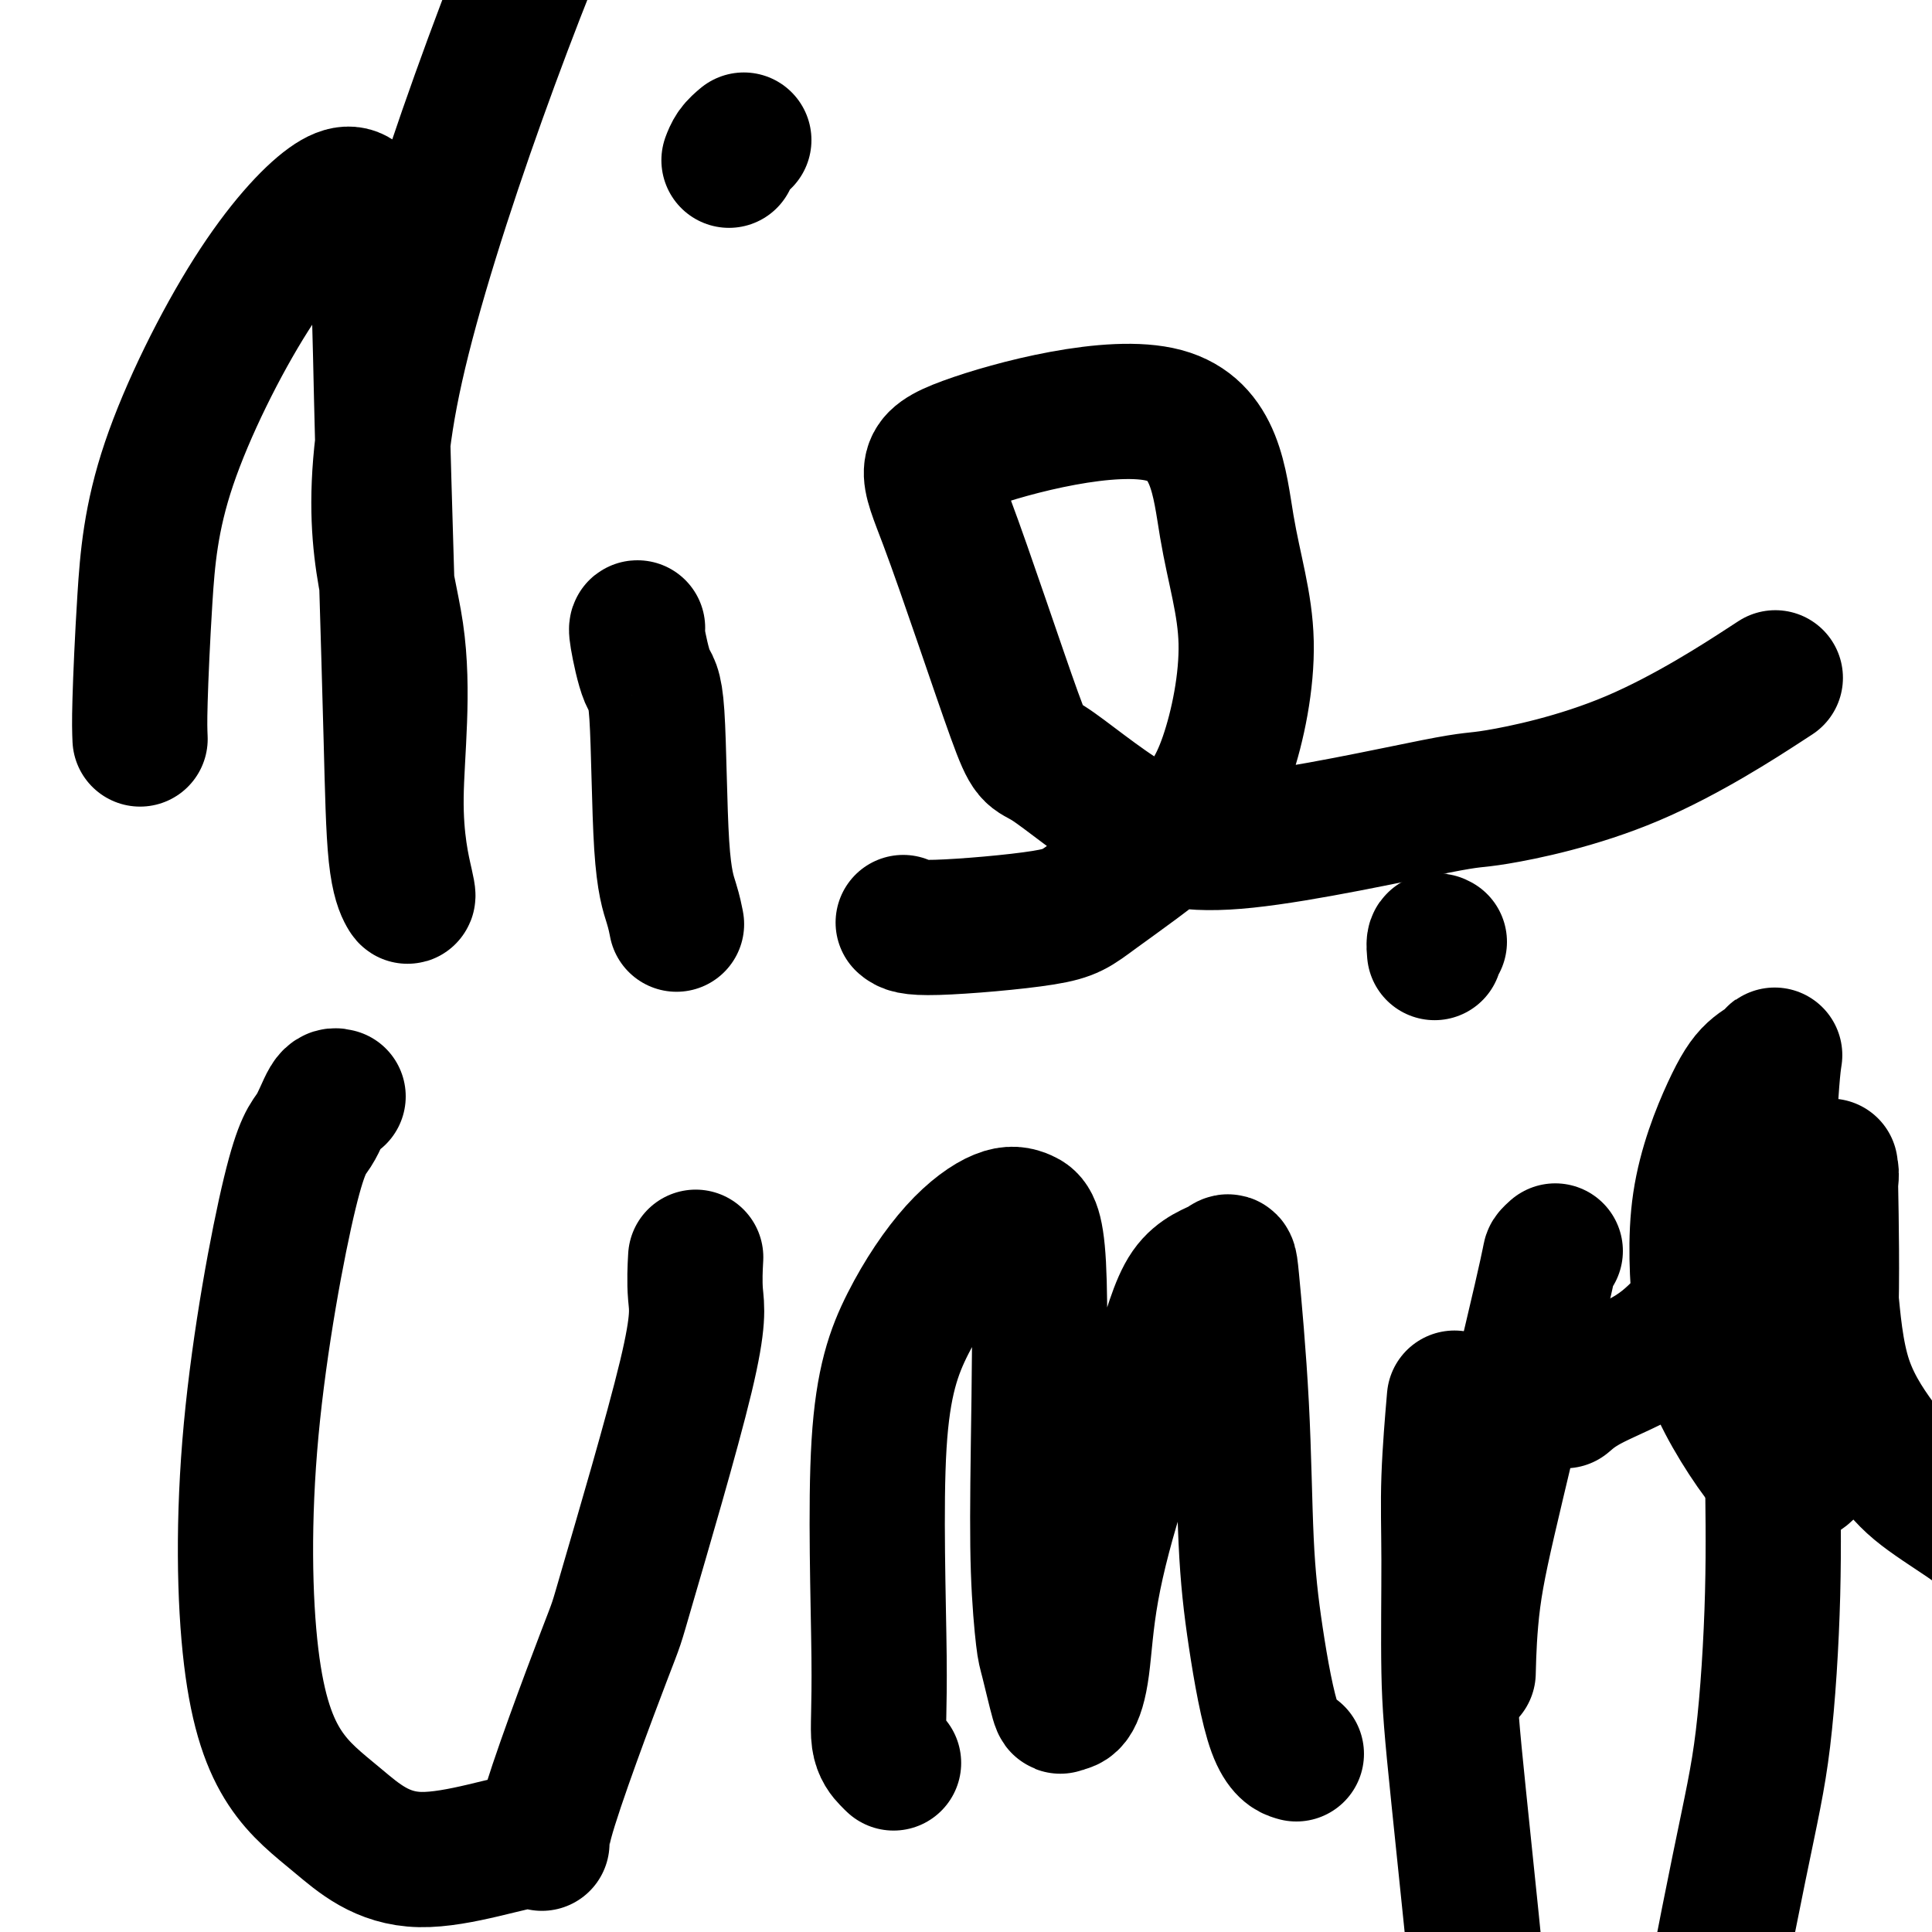 <svg viewBox='0 0 400 400' version='1.1' xmlns='http://www.w3.org/2000/svg' xmlns:xlink='http://www.w3.org/1999/xlink'><g fill='none' stroke='#000000' stroke-width='28' stroke-linecap='round' stroke-linejoin='round'><path d='M367,266c0.010,6.995 0.020,13.989 0,20c-0.020,6.011 -0.070,11.037 0,18c0.070,6.963 0.262,15.863 0,26c-0.262,10.137 -0.976,21.512 -2,30c-1.024,8.488 -2.358,14.091 -5,27c-2.642,12.909 -6.593,33.126 -9,47c-2.407,13.874 -3.270,21.406 -4,27c-0.730,5.594 -1.326,9.252 -2,16c-0.674,6.748 -1.427,16.587 -3,30c-1.573,13.413 -3.967,30.402 -5,38c-1.033,7.598 -0.704,5.806 -1,9c-0.296,3.194 -1.217,11.375 -2,18c-0.783,6.625 -1.428,11.693 -2,15c-0.572,3.307 -1.071,4.854 -2,10c-0.929,5.146 -2.286,13.891 -3,18c-0.714,4.109 -0.784,3.581 -1,4c-0.216,0.419 -0.579,1.785 -1,3c-0.421,1.215 -0.900,2.280 -1,3c-0.100,0.720 0.179,1.095 0,1c-0.179,-0.095 -0.818,-0.659 -1,-1c-0.182,-0.341 0.091,-0.459 0,-1c-0.091,-0.541 -0.545,-1.506 -1,-2c-0.455,-0.494 -0.909,-0.516 -1,-1c-0.091,-0.484 0.181,-1.430 0,-2c-0.181,-0.570 -0.814,-0.763 -1,-2c-0.186,-1.237 0.074,-3.517 0,-6c-0.074,-2.483 -0.481,-5.168 -1,-7c-0.519,-1.832 -1.148,-2.809 -1,-4c0.148,-1.191 1.074,-2.595 2,-4'/><path d='M320,596c0.072,-1.302 -0.749,-2.557 -1,-3c-0.251,-0.443 0.069,-0.075 0,-2c-0.069,-1.925 -0.528,-6.144 -1,-11c-0.472,-4.856 -0.956,-10.349 -1,-15c-0.044,-4.651 0.353,-8.460 0,-13c-0.353,-4.540 -1.455,-9.809 -2,-15c-0.545,-5.191 -0.532,-10.303 -1,-17c-0.468,-6.697 -1.417,-14.979 -2,-22c-0.583,-7.021 -0.800,-12.780 -1,-19c-0.200,-6.220 -0.383,-12.901 -1,-20c-0.617,-7.099 -1.668,-14.616 -2,-19c-0.332,-4.384 0.054,-5.636 -1,-18c-1.054,-12.364 -3.547,-35.841 -5,-50c-1.453,-14.159 -1.867,-19.001 -2,-26c-0.133,-6.999 0.016,-16.154 0,-23c-0.016,-6.846 -0.197,-11.382 0,-17c0.197,-5.618 0.770,-12.320 1,-15c0.230,-2.680 0.115,-1.340 0,0'/><path d='M29,153c-0.069,-1.608 -0.137,-3.217 0,-8c0.137,-4.783 0.480,-12.741 1,-21c0.520,-8.259 1.218,-16.819 5,-28c3.782,-11.181 10.648,-24.983 17,-35c6.352,-10.017 12.188,-16.250 16,-19c3.812,-2.750 5.599,-2.016 7,0c1.401,2.016 2.416,5.314 3,12c0.584,6.686 0.738,16.758 1,28c0.262,11.242 0.633,23.653 1,36c0.367,12.347 0.729,24.630 1,35c0.271,10.370 0.449,18.827 1,24c0.551,5.173 1.473,7.062 2,8c0.527,0.938 0.659,0.924 0,-2c-0.659,-2.924 -2.109,-8.758 -2,-18c0.109,-9.242 1.778,-21.894 0,-34c-1.778,-12.106 -7.002,-23.668 0,-55c7.002,-31.332 26.231,-82.436 37,-106c10.769,-23.564 13.077,-19.590 14,-18c0.923,1.590 0.462,0.795 0,0'/><path d='M132,130c-0.170,-0.014 -0.340,-0.027 0,2c0.340,2.027 1.191,6.095 2,8c0.809,1.905 1.576,1.646 2,8c0.424,6.354 0.505,19.322 1,27c0.495,7.678 1.402,10.067 2,12c0.598,1.933 0.885,3.409 1,4c0.115,0.591 0.057,0.295 0,0'/><path d='M154,29c-0.733,0.622 -1.467,1.244 -2,2c-0.533,0.756 -0.867,1.644 -1,2c-0.133,0.356 -0.067,0.178 0,0'/><path d='M187,191c0.682,0.582 1.363,1.163 7,1c5.637,-0.163 16.229,-1.072 22,-2c5.771,-0.928 6.721,-1.875 11,-5c4.279,-3.125 11.887,-8.426 17,-13c5.113,-4.574 7.732,-8.419 10,-15c2.268,-6.581 4.186,-15.896 4,-24c-0.186,-8.104 -2.477,-14.995 -4,-24c-1.523,-9.005 -2.277,-20.122 -13,-23c-10.723,-2.878 -31.416,2.484 -41,6c-9.584,3.516 -8.061,5.187 -4,16c4.061,10.813 10.659,30.767 14,40c3.341,9.233 3.425,7.746 7,10c3.575,2.254 10.641,8.249 17,12c6.359,3.751 12.013,5.258 24,4c11.987,-1.258 30.309,-5.282 39,-7c8.691,-1.718 7.752,-1.131 13,-2c5.248,-0.869 16.682,-3.196 28,-8c11.318,-4.804 22.519,-12.087 27,-15c4.481,-2.913 2.240,-1.457 0,0'/><path d='M70,227c-0.595,-0.170 -1.190,-0.341 -2,1c-0.810,1.341 -1.835,4.193 -3,6c-1.165,1.807 -2.471,2.568 -5,13c-2.529,10.432 -6.280,30.536 -8,49c-1.720,18.464 -1.408,35.288 0,47c1.408,11.712 3.913,18.313 7,23c3.087,4.687 6.755,7.462 11,11c4.245,3.538 9.067,7.840 17,8c7.933,0.160 18.978,-3.824 23,-4c4.022,-0.176 1.021,3.454 3,-4c1.979,-7.454 8.937,-25.991 12,-34c3.063,-8.009 2.232,-5.489 5,-15c2.768,-9.511 9.134,-31.055 12,-43c2.866,-11.945 2.233,-14.293 2,-17c-0.233,-2.707 -0.067,-5.773 0,-7c0.067,-1.227 0.033,-0.613 0,0'/><path d='M185,365c-0.188,-0.175 -0.375,-0.349 -1,-1c-0.625,-0.651 -1.686,-1.778 -2,-4c-0.314,-2.222 0.120,-5.538 0,-17c-0.120,-11.462 -0.794,-31.069 0,-44c0.794,-12.931 3.058,-19.185 6,-25c2.942,-5.815 6.564,-11.190 10,-15c3.436,-3.810 6.685,-6.056 9,-7c2.315,-0.944 3.695,-0.586 5,0c1.305,0.586 2.534,1.400 3,10c0.466,8.600 0.170,24.985 0,37c-0.170,12.015 -0.215,19.660 0,26c0.215,6.340 0.690,11.373 1,14c0.310,2.627 0.454,2.846 1,5c0.546,2.154 1.495,6.241 2,8c0.505,1.759 0.568,1.189 1,1c0.432,-0.189 1.234,0.001 2,-1c0.766,-1.001 1.496,-3.195 2,-7c0.504,-3.805 0.783,-9.221 2,-16c1.217,-6.779 3.372,-14.921 6,-23c2.628,-8.079 5.730,-16.095 8,-23c2.270,-6.905 3.707,-12.701 6,-16c2.293,-3.299 5.442,-4.103 7,-5c1.558,-0.897 1.525,-1.888 2,3c0.475,4.888 1.459,15.653 2,26c0.541,10.347 0.639,20.275 1,28c0.361,7.725 0.983,13.246 2,20c1.017,6.754 2.428,14.742 4,19c1.572,4.258 3.306,4.788 4,5c0.694,0.212 0.347,0.106 0,0'/><path d='M322,259c-0.431,0.391 -0.862,0.783 -1,1c-0.138,0.217 0.015,0.260 -2,9c-2.015,8.740 -6.200,26.178 -9,38c-2.800,11.822 -4.215,18.029 -5,24c-0.785,5.971 -0.938,11.706 -1,14c-0.062,2.294 -0.031,1.147 0,0'/><path d='M298,195c-0.422,-0.222 -0.844,-0.444 -1,0c-0.156,0.444 -0.044,1.556 0,2c0.044,0.444 0.022,0.222 0,0'/><path d='M324,290c1.380,-1.187 2.759,-2.373 6,-4c3.241,-1.627 8.342,-3.693 12,-6c3.658,-2.307 5.873,-4.854 8,-7c2.127,-2.146 4.167,-3.890 7,-8c2.833,-4.110 6.460,-10.587 8,-14c1.540,-3.413 0.992,-3.764 1,-9c0.008,-5.236 0.572,-15.358 1,-20c0.428,-4.642 0.720,-3.805 0,-3c-0.720,0.805 -2.450,1.579 -4,3c-1.550,1.421 -2.918,3.490 -5,8c-2.082,4.510 -4.879,11.461 -6,19c-1.121,7.539 -0.567,15.666 0,22c0.567,6.334 1.149,10.877 4,17c2.851,6.123 7.973,13.828 11,17c3.027,3.172 3.960,1.811 5,1c1.040,-0.811 2.187,-1.072 3,-3c0.813,-1.928 1.291,-5.523 2,-10c0.709,-4.477 1.650,-9.835 2,-19c0.350,-9.165 0.111,-22.135 0,-28c-0.111,-5.865 -0.092,-4.623 0,-4c0.092,0.623 0.256,0.629 0,3c-0.256,2.371 -0.934,7.107 -1,11c-0.066,3.893 0.479,6.941 1,12c0.521,5.059 1.019,12.127 3,18c1.981,5.873 5.445,10.552 8,14c2.555,3.448 4.200,5.667 7,8c2.800,2.333 6.754,4.782 10,7c3.246,2.218 5.785,4.205 8,6c2.215,1.795 4.108,3.397 6,5'/><path d='M421,326c4.506,3.175 3.772,2.113 4,2c0.228,-0.113 1.420,0.724 2,1c0.580,0.276 0.549,-0.007 1,0c0.451,0.007 1.384,0.306 2,-1c0.616,-1.306 0.915,-4.217 2,-9c1.085,-4.783 2.955,-11.438 8,-16c5.045,-4.562 13.264,-7.030 17,-6c3.736,1.030 2.990,5.558 3,12c0.010,6.442 0.777,14.800 1,21c0.223,6.200 -0.098,10.244 0,15c0.098,4.756 0.614,10.223 1,13c0.386,2.777 0.642,2.863 1,5c0.358,2.137 0.816,6.325 1,8c0.184,1.675 0.092,0.838 0,0'/></g>
</svg>